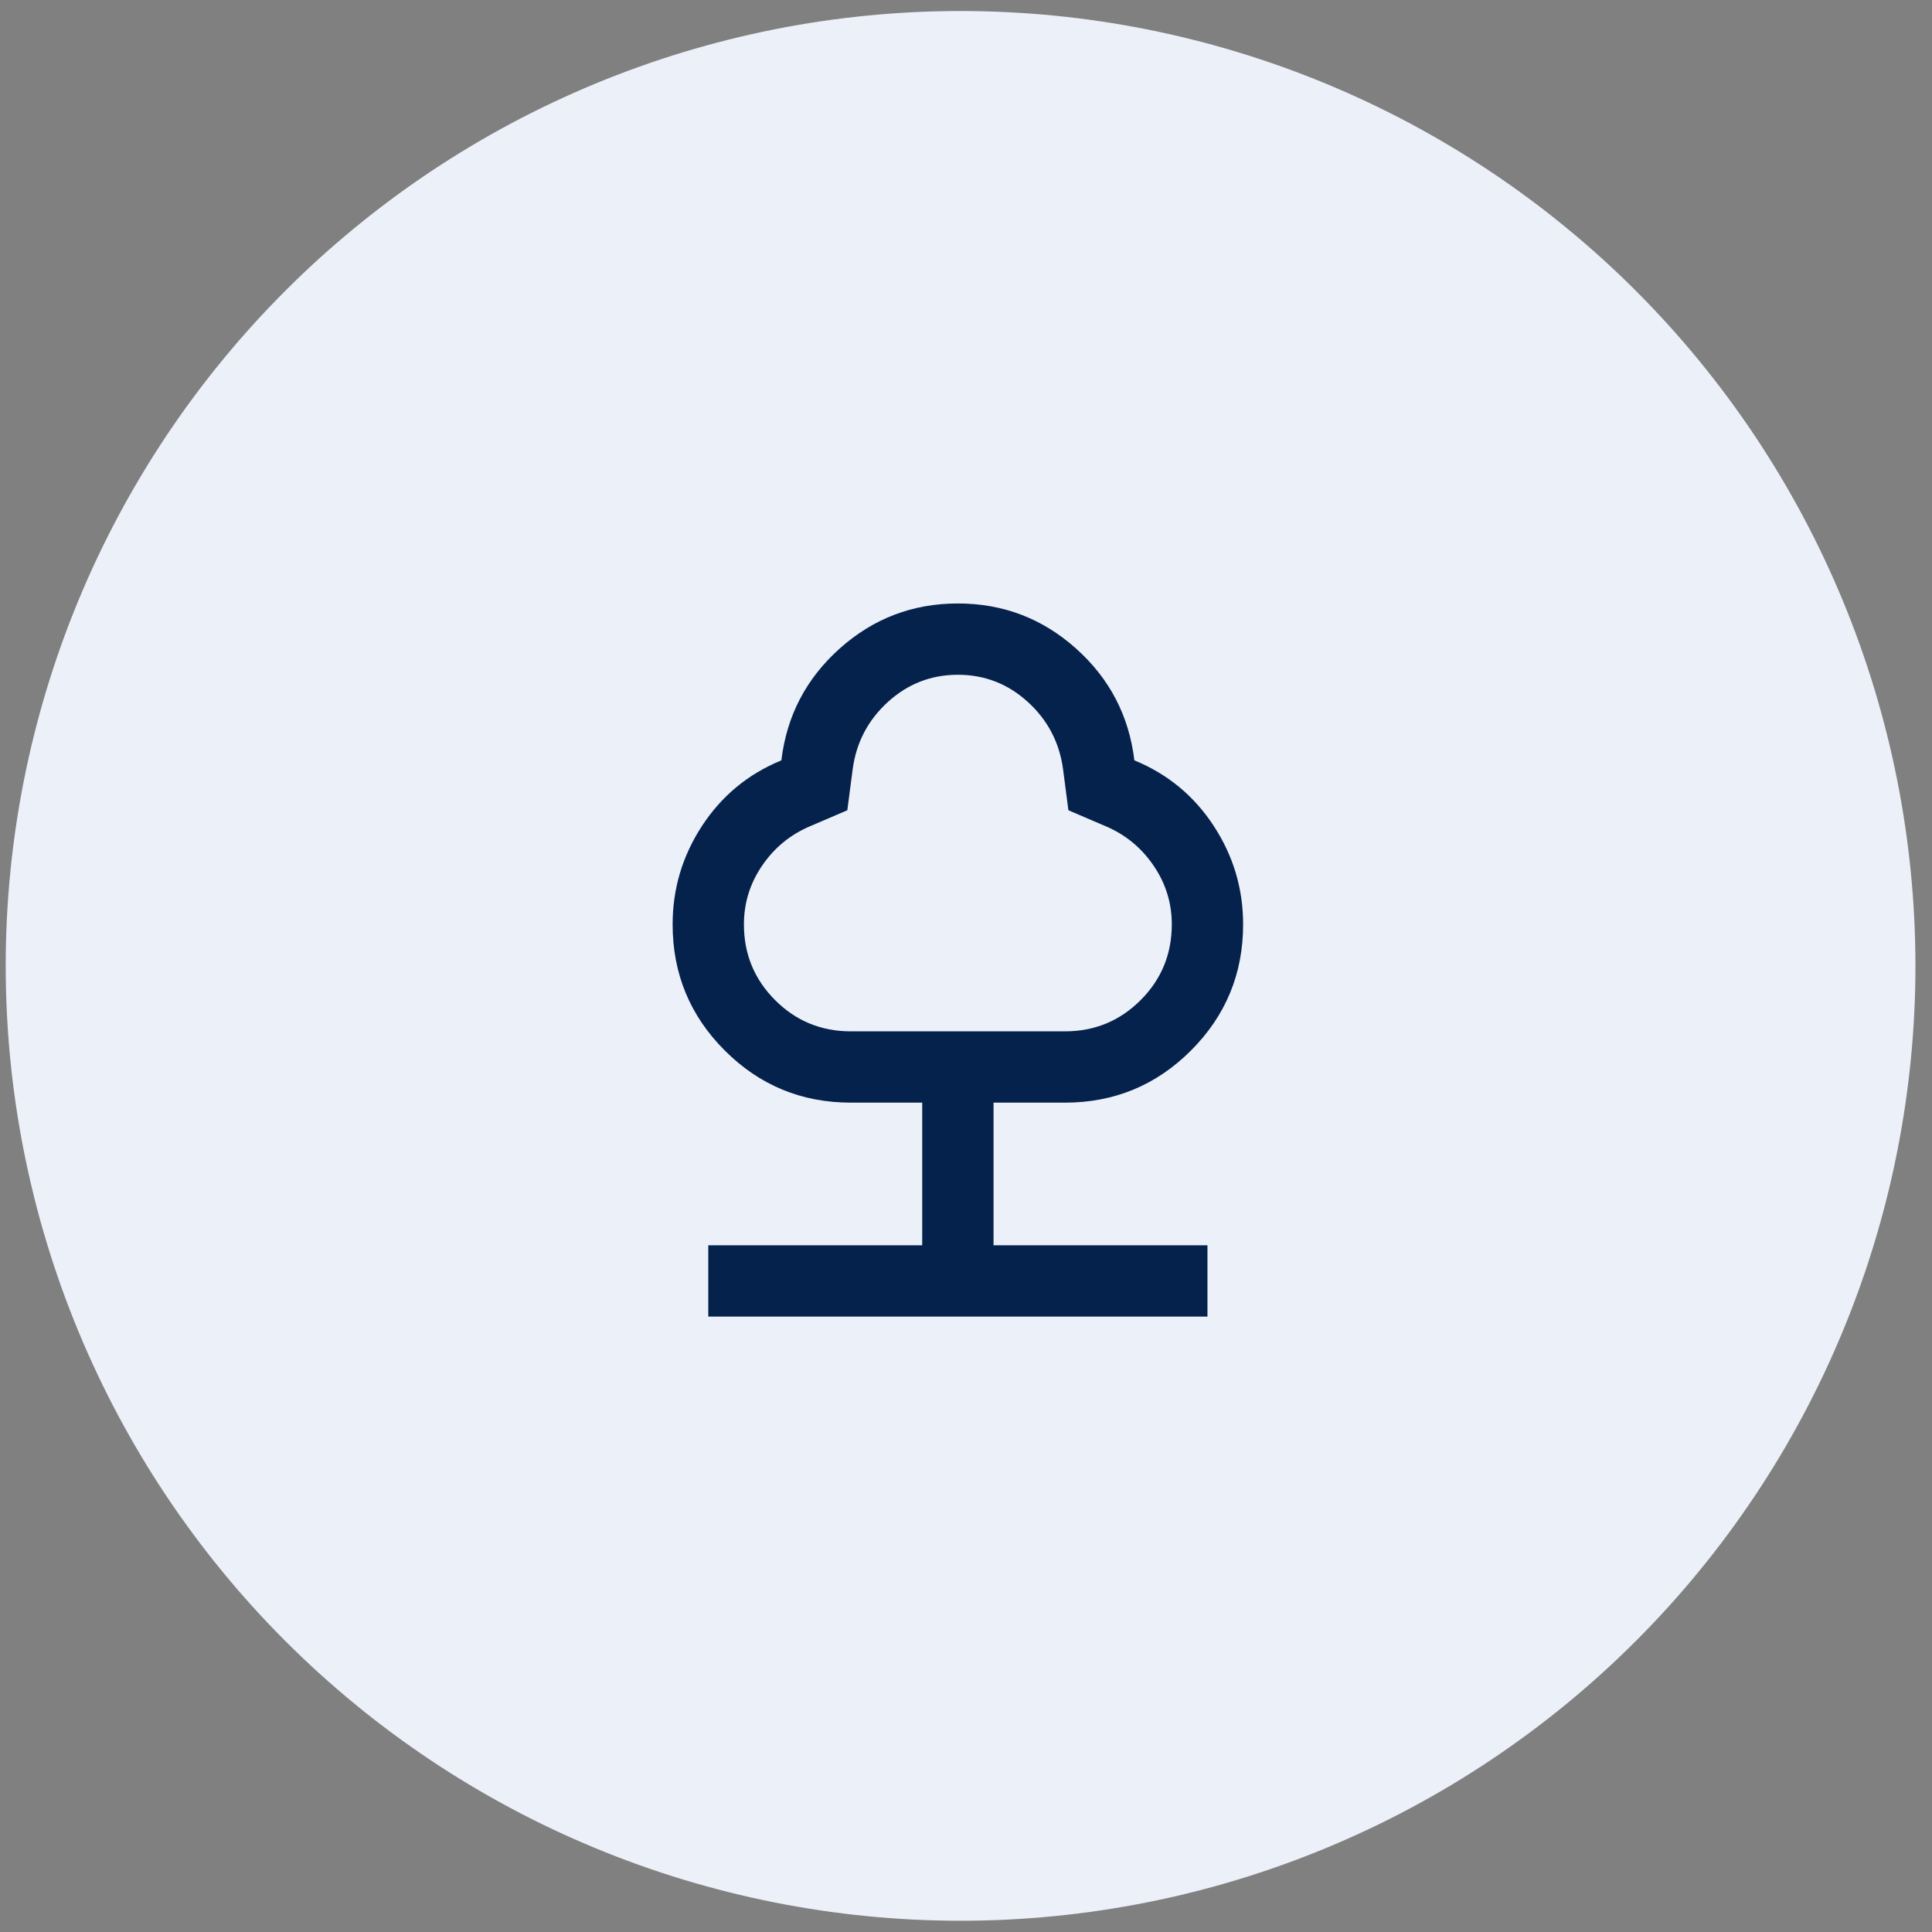 <svg xmlns="http://www.w3.org/2000/svg" xmlns:xlink="http://www.w3.org/1999/xlink" width="500" zoomAndPan="magnify" viewBox="0 0 375 375" height="500" preserveAspectRatio="xMidYMid meet" version="1.0"><rect x="0" y="0" width="375" height="375" fill="#808080" stroke="none"/><defs><clipPath id="12df55672e"><path d="M 132.074 116.465 L 241.273 116.465 L 241.273 256.223 L 132.074 256.223 Z M 132.074 116.465 " clip-rule="nonzero"/></clipPath></defs><path fill="#ecf0f9" d="M 371.785 187.477 C 371.785 190.512 371.711 193.543 371.562 196.57 C 371.414 199.602 371.191 202.625 370.891 205.645 C 370.594 208.664 370.223 211.672 369.777 214.672 C 369.332 217.672 368.816 220.66 368.223 223.637 C 367.633 226.609 366.969 229.57 366.23 232.512 C 365.492 235.453 364.684 238.375 363.805 241.277 C 362.922 244.18 361.973 247.062 360.949 249.918 C 359.93 252.773 358.836 255.602 357.676 258.402 C 356.516 261.207 355.289 263.977 353.992 266.719 C 352.695 269.461 351.332 272.172 349.898 274.848 C 348.469 277.52 346.977 280.16 345.418 282.762 C 343.855 285.363 342.234 287.926 340.551 290.445 C 338.863 292.969 337.117 295.449 335.312 297.883 C 333.504 300.32 331.641 302.711 329.715 305.055 C 327.789 307.398 325.809 309.695 323.773 311.945 C 321.734 314.191 319.645 316.387 317.5 318.531 C 315.355 320.676 313.16 322.766 310.914 324.805 C 308.664 326.84 306.367 328.82 304.023 330.746 C 301.68 332.672 299.289 334.535 296.852 336.344 C 294.418 338.148 291.938 339.895 289.414 341.582 C 286.895 343.266 284.332 344.887 281.73 346.449 C 279.129 348.008 276.488 349.5 273.816 350.934 C 271.141 352.363 268.43 353.727 265.688 355.023 C 262.945 356.32 260.176 357.547 257.371 358.707 C 254.57 359.867 251.742 360.961 248.887 361.98 C 246.031 363.004 243.148 363.953 240.246 364.836 C 237.344 365.715 234.422 366.523 231.48 367.262 C 228.539 368 225.578 368.664 222.605 369.254 C 219.629 369.848 216.641 370.363 213.641 370.809 C 210.641 371.254 207.633 371.625 204.613 371.922 C 201.594 372.223 198.57 372.445 195.539 372.594 C 192.512 372.742 189.48 372.816 186.445 372.816 C 183.414 372.816 180.383 372.742 177.352 372.594 C 174.324 372.445 171.301 372.223 168.281 371.922 C 165.262 371.625 162.254 371.254 159.25 370.809 C 156.25 370.363 153.266 369.848 150.289 369.254 C 147.312 368.664 144.355 368 141.414 367.262 C 138.473 366.523 135.547 365.715 132.645 364.836 C 129.742 363.957 126.863 363.004 124.008 361.98 C 121.152 360.961 118.324 359.867 115.52 358.707 C 112.719 357.547 109.945 356.32 107.203 355.023 C 104.461 353.727 101.754 352.363 99.078 350.934 C 96.402 349.5 93.766 348.008 91.164 346.449 C 88.562 344.887 86 343.266 83.477 341.582 C 80.957 339.895 78.477 338.148 76.039 336.344 C 73.605 334.535 71.215 332.672 68.871 330.746 C 66.523 328.82 64.23 326.84 61.98 324.805 C 59.734 322.766 57.539 320.676 55.395 318.531 C 53.246 316.387 51.156 314.191 49.121 311.945 C 47.082 309.695 45.102 307.398 43.18 305.055 C 41.254 302.711 39.387 300.32 37.582 297.883 C 35.773 295.449 34.027 292.969 32.344 290.445 C 30.66 287.926 29.035 285.363 27.477 282.762 C 25.918 280.16 24.422 277.52 22.992 274.848 C 21.562 272.172 20.199 269.461 18.902 266.719 C 17.605 263.977 16.379 261.207 15.215 258.402 C 14.055 255.602 12.965 252.773 11.941 249.918 C 10.922 247.062 9.969 244.18 9.09 241.277 C 8.207 238.375 7.398 235.453 6.664 232.512 C 5.926 229.57 5.262 226.609 4.668 223.637 C 4.078 220.66 3.559 217.672 3.113 214.672 C 2.668 211.672 2.297 208.664 2 205.645 C 1.703 202.625 1.48 199.602 1.332 196.57 C 1.184 193.543 1.109 190.512 1.109 187.477 C 1.109 184.445 1.184 181.414 1.332 178.383 C 1.48 175.355 1.703 172.332 2 169.312 C 2.297 166.293 2.668 163.285 3.113 160.281 C 3.559 157.281 4.078 154.297 4.668 151.32 C 5.262 148.344 5.926 145.387 6.664 142.445 C 7.398 139.504 8.207 136.578 9.09 133.676 C 9.969 130.773 10.922 127.895 11.941 125.039 C 12.965 122.184 14.055 119.355 15.215 116.551 C 16.379 113.75 17.605 110.977 18.902 108.234 C 20.199 105.492 21.562 102.785 22.992 100.109 C 24.422 97.434 25.918 94.797 27.477 92.195 C 29.035 89.594 30.66 87.031 32.344 84.508 C 34.027 81.988 35.773 79.508 37.582 77.07 C 39.387 74.637 41.254 72.246 43.18 69.902 C 45.102 67.555 47.082 65.262 49.121 63.012 C 51.156 60.766 53.246 58.57 55.395 56.426 C 57.539 54.277 59.734 52.188 61.98 50.152 C 64.23 48.113 66.523 46.133 68.871 44.211 C 71.215 42.285 73.605 40.418 76.039 38.613 C 78.477 36.805 80.957 35.059 83.477 33.375 C 86 31.691 88.562 30.066 91.164 28.508 C 93.766 26.949 96.402 25.453 99.078 24.023 C 101.754 22.594 104.461 21.23 107.203 19.934 C 109.945 18.637 112.719 17.41 115.52 16.246 C 118.324 15.086 121.152 13.996 124.008 12.973 C 126.863 11.953 129.742 11 132.645 10.121 C 135.547 9.238 138.473 8.43 141.414 7.695 C 144.355 6.957 147.312 6.293 150.289 5.699 C 153.266 5.109 156.25 4.59 159.25 4.145 C 162.254 3.699 165.262 3.328 168.281 3.031 C 171.301 2.734 174.324 2.512 177.352 2.363 C 180.383 2.215 183.414 2.141 186.445 2.141 C 189.48 2.141 192.512 2.215 195.539 2.363 C 198.57 2.512 201.594 2.734 204.613 3.031 C 207.633 3.328 210.641 3.699 213.641 4.145 C 216.641 4.59 219.629 5.109 222.605 5.699 C 225.578 6.293 228.539 6.957 231.48 7.695 C 234.422 8.43 237.344 9.238 240.246 10.121 C 243.148 11 246.031 11.953 248.887 12.973 C 251.742 13.996 254.57 15.086 257.371 16.246 C 260.176 17.41 262.945 18.637 265.688 19.934 C 268.43 21.23 271.141 22.594 273.816 24.023 C 276.488 25.453 279.129 26.949 281.73 28.508 C 284.332 30.066 286.895 31.691 289.414 33.375 C 291.938 35.059 294.418 36.805 296.852 38.613 C 299.289 40.418 301.68 42.285 304.023 44.211 C 306.367 46.133 308.664 48.113 310.914 50.152 C 313.16 52.188 315.355 54.277 317.5 56.426 C 319.645 58.57 321.734 60.766 323.773 63.012 C 325.809 65.262 327.789 67.555 329.715 69.902 C 331.641 72.246 333.504 74.637 335.312 77.07 C 337.117 79.508 338.863 81.988 340.551 84.508 C 342.234 87.031 343.855 89.594 345.418 92.195 C 346.977 94.797 348.469 97.434 349.898 100.109 C 351.332 102.785 352.695 105.492 353.992 108.234 C 355.289 110.977 356.516 113.75 357.676 116.551 C 358.836 119.355 359.93 122.184 360.949 125.039 C 361.973 127.895 362.922 130.773 363.805 133.676 C 364.684 136.578 365.492 139.504 366.23 142.445 C 366.969 145.387 367.633 148.344 368.223 151.32 C 368.816 154.297 369.332 157.281 369.777 160.281 C 370.223 163.285 370.594 166.293 370.891 169.312 C 371.191 172.332 371.414 175.355 371.562 178.383 C 371.711 181.414 371.785 184.445 371.785 187.477 Z M 371.785 187.477 " fill-opacity="1" fill-rule="nonzero"/><path fill="#05224c" d="M 178.316 201.871 L 216.543 163.641 L 205.539 152.828 L 178.316 180.055 L 167.312 169.047 L 156.305 180.055 Z M 132.363 255.93 L 132.363 132.363 C 132.363 128.117 133.875 124.48 136.902 121.457 C 139.926 118.43 143.562 116.918 147.809 116.918 L 225.039 116.918 C 229.285 116.918 232.922 118.43 235.949 121.457 C 238.973 124.48 240.484 128.117 240.484 132.363 L 240.484 255.93 L 186.426 232.762 Z M 147.809 232.375 L 186.426 215.77 L 225.039 232.375 L 225.039 132.363 L 147.809 132.363 Z M 147.809 232.375 " fill-opacity="1" fill-rule="nonzero"/><g clip-path="url(#12df55672e)"><path fill="#ecf0f9" d="M 132.074 116.465 L 241.273 116.465 L 241.273 256.371 L 132.074 256.371 Z M 132.074 116.465 " fill-opacity="1" fill-rule="nonzero"/></g><path fill="#05224c" d="M 137.477 255.551 L 137.477 241.707 L 179 241.707 L 179 214.023 L 165.16 214.023 C 155.586 214.023 147.426 210.652 140.676 203.902 C 133.93 197.156 130.555 188.992 130.555 179.422 C 130.555 172.5 132.457 166.125 136.266 160.301 C 140.07 154.477 145.203 150.238 151.664 147.582 C 152.699 138.934 156.48 131.695 162.996 125.871 C 169.512 120.043 177.156 117.133 185.922 117.133 C 194.688 117.133 202.328 120.043 208.848 125.871 C 215.363 131.695 219.141 138.934 220.18 147.582 C 226.641 150.238 231.773 154.477 235.578 160.301 C 239.387 166.125 241.289 172.5 241.289 179.422 C 241.289 188.992 237.914 197.156 231.168 203.902 C 224.418 210.652 216.258 214.023 206.684 214.023 L 192.844 214.023 L 192.844 241.707 L 234.367 241.707 L 234.367 255.551 Z M 165.16 200.184 L 206.684 200.184 C 212.453 200.184 217.355 198.164 221.391 194.129 C 225.43 190.09 227.445 185.188 227.445 179.422 C 227.445 175.266 226.266 171.461 223.898 168 C 221.535 164.539 218.449 162.004 214.645 160.387 L 207.375 157.273 L 206.34 149.312 C 205.645 144.125 203.367 139.77 199.504 136.25 C 195.641 132.734 191.113 130.973 185.922 130.973 C 180.73 130.973 176.203 132.734 172.34 136.25 C 168.477 139.77 166.195 144.125 165.504 149.312 L 164.465 157.273 L 157.199 160.387 C 153.395 162.004 150.309 164.539 147.941 168 C 145.578 171.461 144.395 175.266 144.395 179.422 C 144.395 185.188 146.414 190.09 150.453 194.129 C 154.488 198.164 159.391 200.184 165.16 200.184 Z M 185.922 165.578 Z M 185.922 165.578 " fill-opacity="1" fill-rule="nonzero"/></svg>